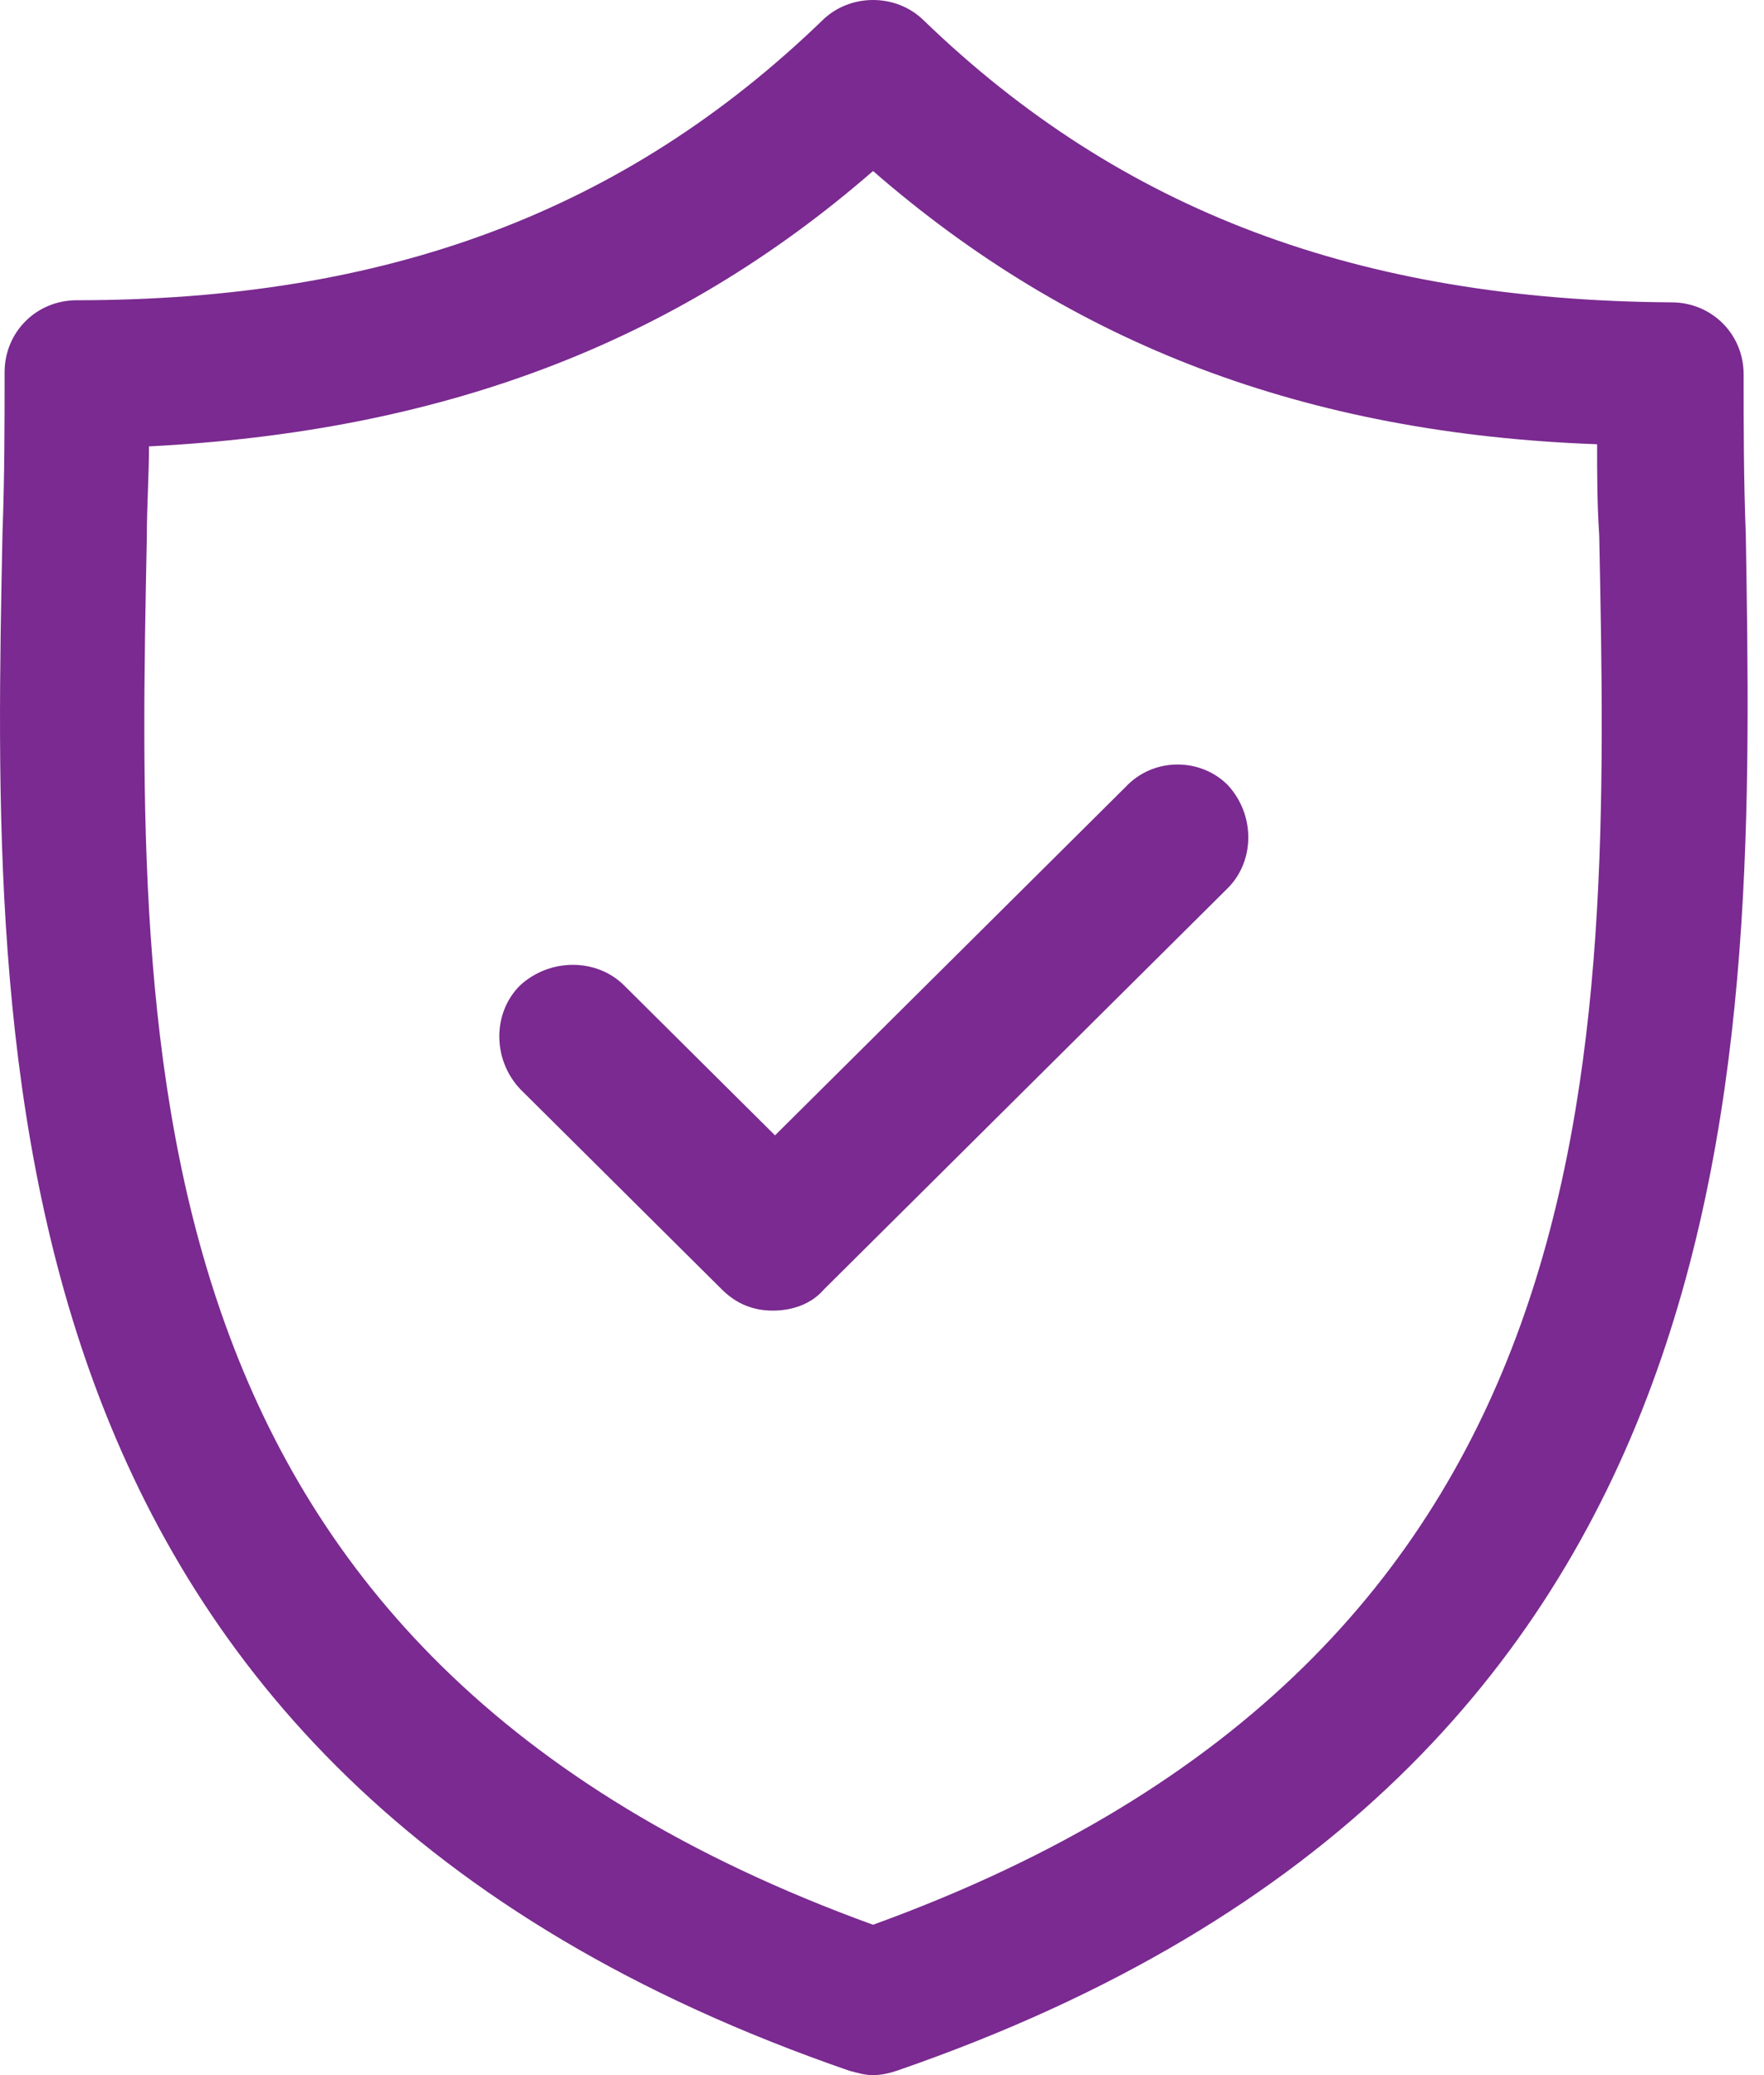 <?xml version="1.0" encoding="UTF-8"?>
<svg width="51px" height="60px" viewBox="0 0 51 60" version="1.1" xmlns="http://www.w3.org/2000/svg" xmlns:xlink="http://www.w3.org/1999/xlink">
    <title>Group 30</title>
    <g id="Page-1" stroke="none" stroke-width="1" fill="none" fill-rule="evenodd">
        <g id="Probiotics-for-Diarrhea" transform="translate(-315, -2094)" fill="#7A2A90" fill-rule="nonzero">
            <g id="Group-30" transform="translate(315, 2094)">
                <path d="M50.472,15.417 C50.411,13.825 50.411,12.294 50.411,10.824 C50.411,9.66 49.49,8.742 48.324,8.742 C39.299,8.681 32.424,6.109 26.714,0.597 C25.916,-0.199 24.566,-0.199 23.768,0.597 C18.058,6.109 11.183,8.681 2.22,8.681 C1.053,8.681 0.133,9.599 0.133,10.763 C0.133,12.233 0.133,13.764 0.072,15.417 C-0.235,30.543 -0.665,51.181 24.566,59.877 C24.812,59.938 24.996,60 25.241,60 C25.487,60 25.733,59.939 25.917,59.877 C51.148,51.181 50.718,30.543 50.473,15.417 L50.472,15.417 Z M25.241,55.652 C3.632,47.813 3.939,30.666 4.245,15.54 C4.245,14.621 4.307,13.764 4.307,12.907 C12.717,12.478 19.47,9.967 25.241,4.945 C31.011,9.967 37.764,12.539 46.175,12.845 C46.175,13.702 46.175,14.56 46.236,15.478 C46.543,30.666 46.85,47.813 25.241,55.652 L25.241,55.652 Z" id="Shape"></path>
                <path d="M32.543,22.754 L22.407,32.828 L18.045,28.493 C17.247,27.699 15.895,27.699 15.035,28.493 C14.236,29.287 14.236,30.63 15.035,31.485 L20.871,37.284 C21.301,37.712 21.792,37.895 22.345,37.895 C22.898,37.895 23.451,37.712 23.82,37.284 L35.491,25.685 C36.29,24.891 36.29,23.548 35.491,22.693 C34.693,21.899 33.341,21.899 32.543,22.754 L32.543,22.754 Z" id="Path"></path>
            </g>
        </g>
    </g>
</svg>